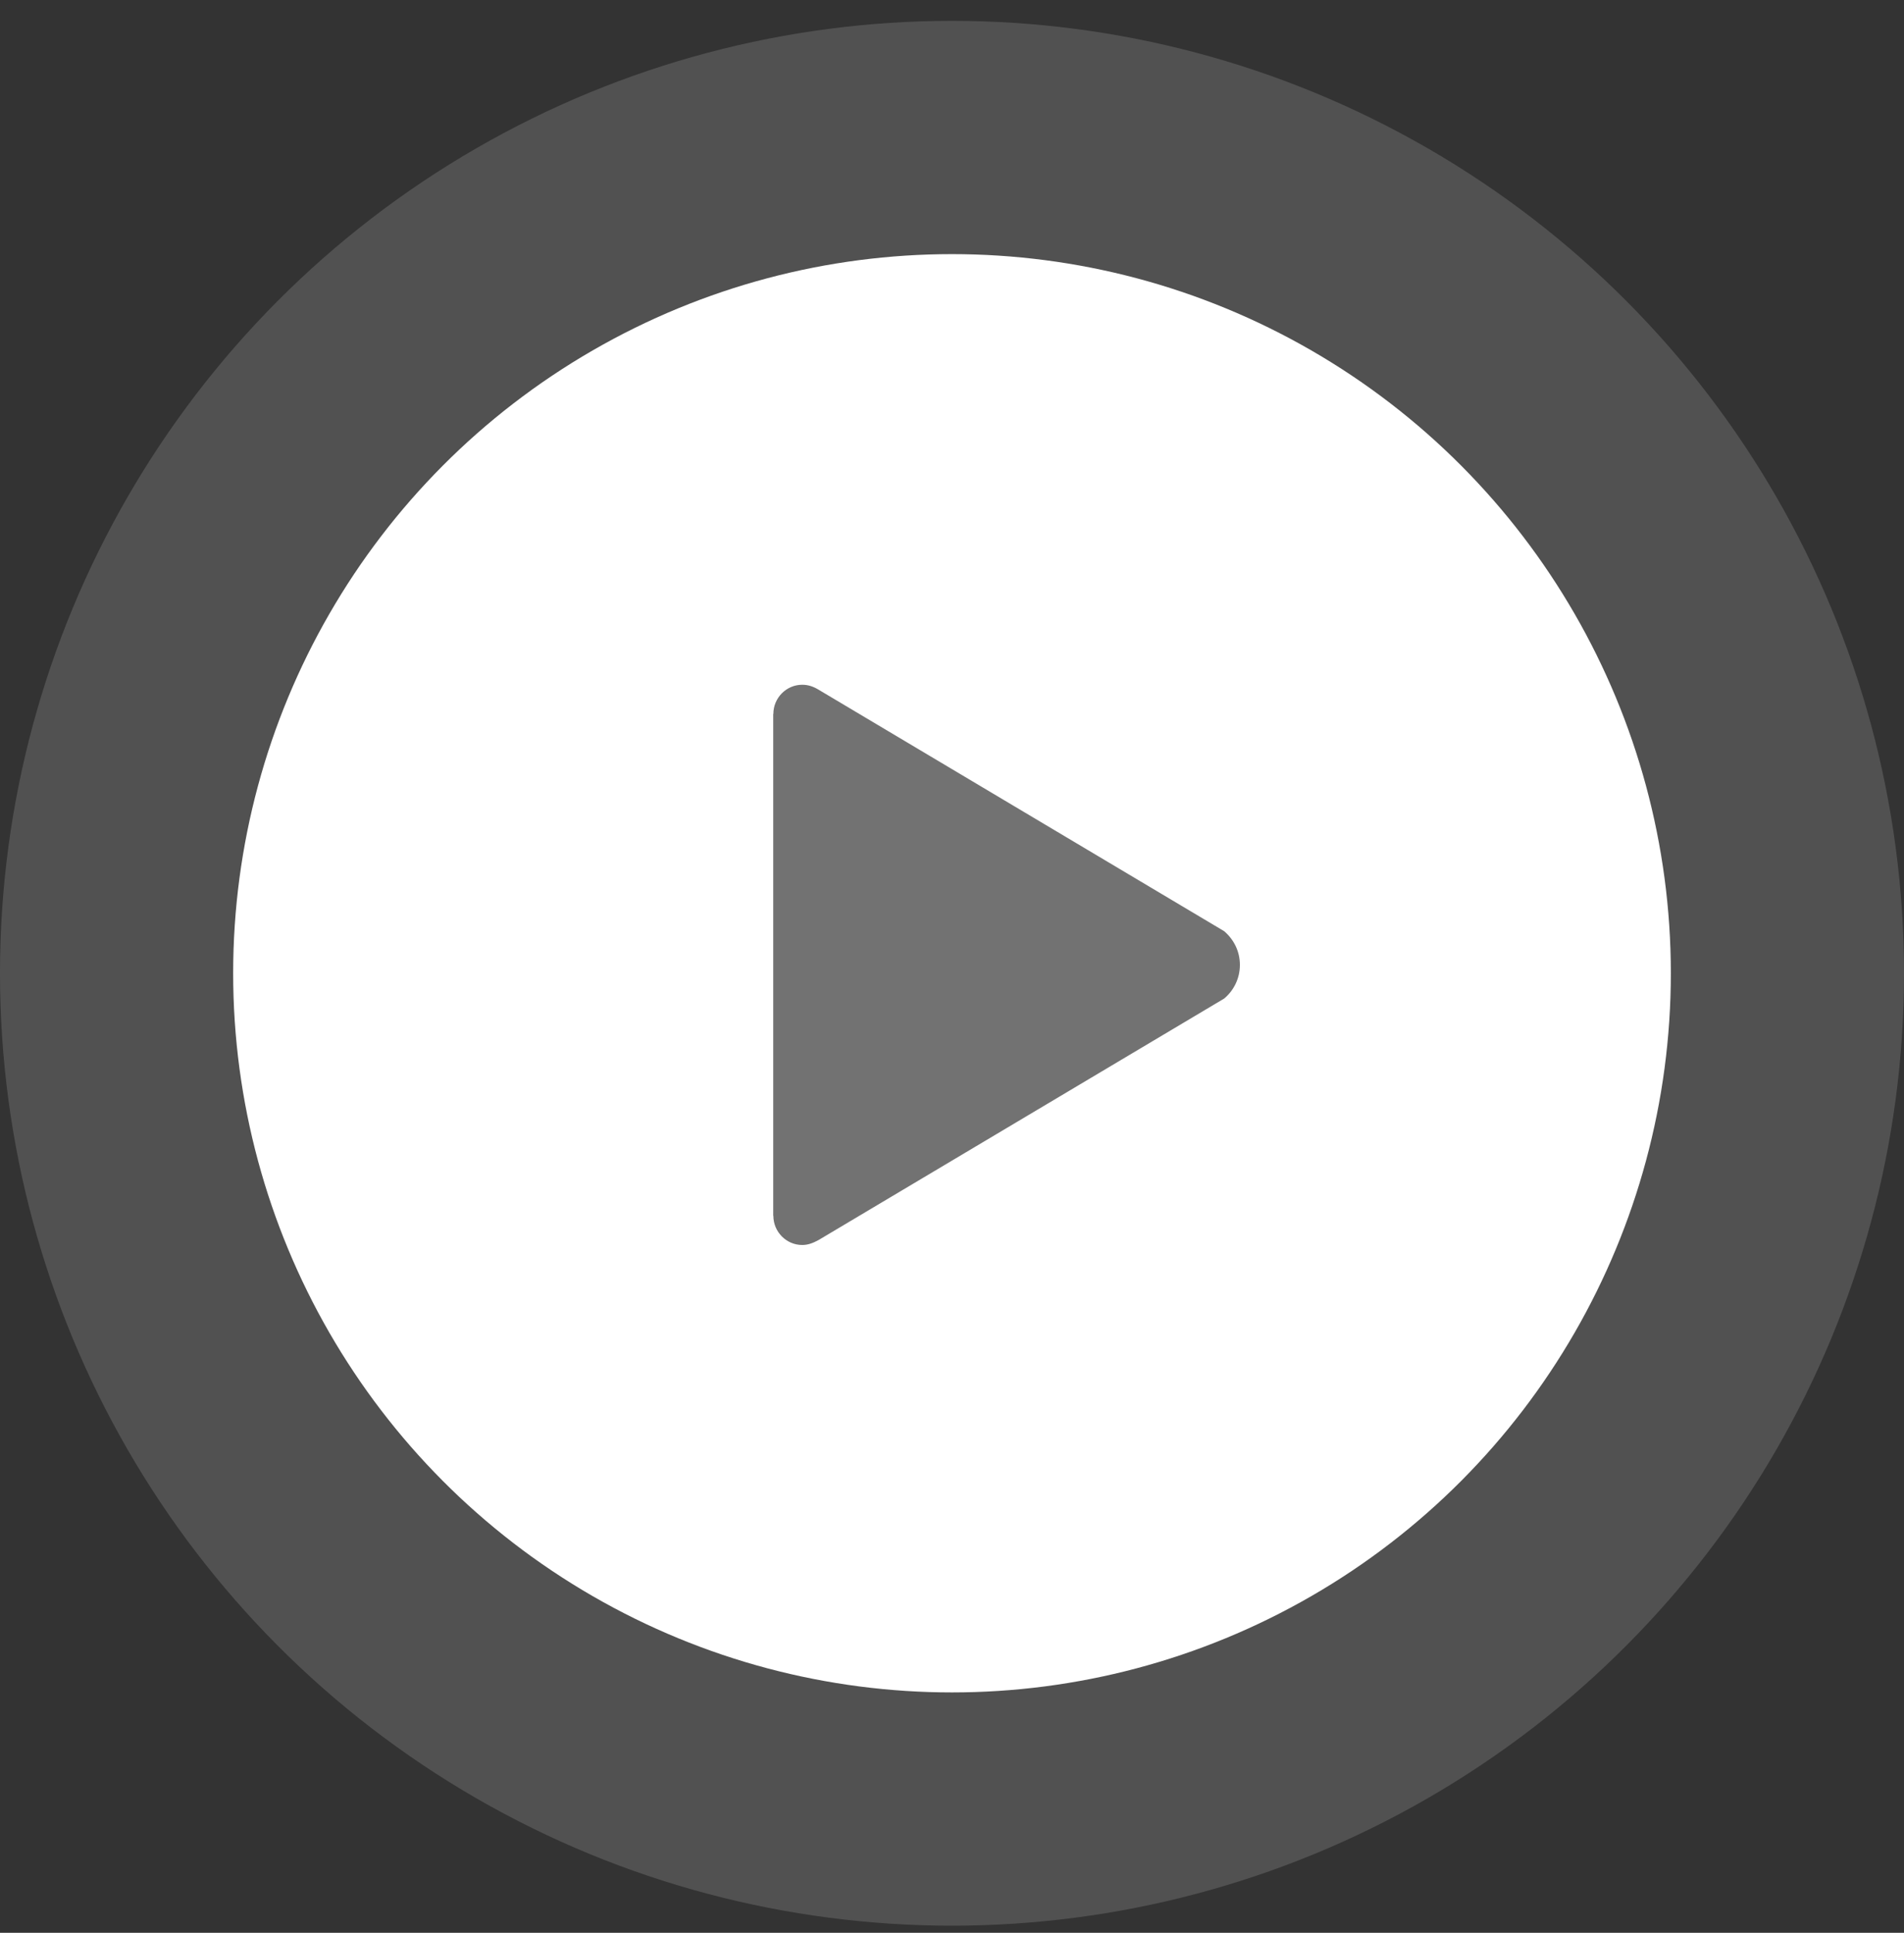 <?xml version="1.0" encoding="UTF-8"?>
<svg width="68px" height="69px" viewBox="0 0 68 69" version="1.1" xmlns="http://www.w3.org/2000/svg" xmlns:xlink="http://www.w3.org/1999/xlink">
    <rect x="0" y="0" width="68" height="69" fill="#333333" stroke="none"/>
    <!-- Generator: Sketch 51.2 (57519) - http://www.bohemiancoding.com/sketch -->
    <title>Group 3</title>
    <desc>Created with Sketch.</desc>
    <defs></defs>
    <g id="Webpages" stroke="none" stroke-width="1" fill="none" fill-rule="evenodd">
        <g id="Home_page_2" transform="translate(-766, -2166)">
            <g id="Group-20" transform="translate(481, 2166.5)">
                <g id="Group-3" transform="translate(285, 0.245)">
                    <circle id="Oval" fill="#FFFFFF" opacity="0.15" cx="34" cy="34" r="34"></circle>
                    <circle id="Oval" fill="#FFFFFF" cx="34" cy="34" r="25.673"></circle>
                    <g id="Play-" transform="translate(27.615, 23.7)" fill="#727272" fill-rule="nonzero">
                        <g id="Layer_1">
                            <path d="M16.104,8.797 L1.604,0.167 C1.427,0.062 1.245,0 1.036,0 C0.469,0 0.005,0.469 0.005,1.042 L0,1.042 L0,18.958 L0.005,18.958 C0.005,19.531 0.469,20 1.036,20 C1.25,20 1.427,19.927 1.62,19.823 L16.104,11.203 C16.448,10.917 16.667,10.484 16.667,10 C16.667,9.516 16.448,9.089 16.104,8.797 Z" id="Shape"></path>
                        </g>
                    </g>
                </g>
            </g>
        </g>
    </g>
</svg>